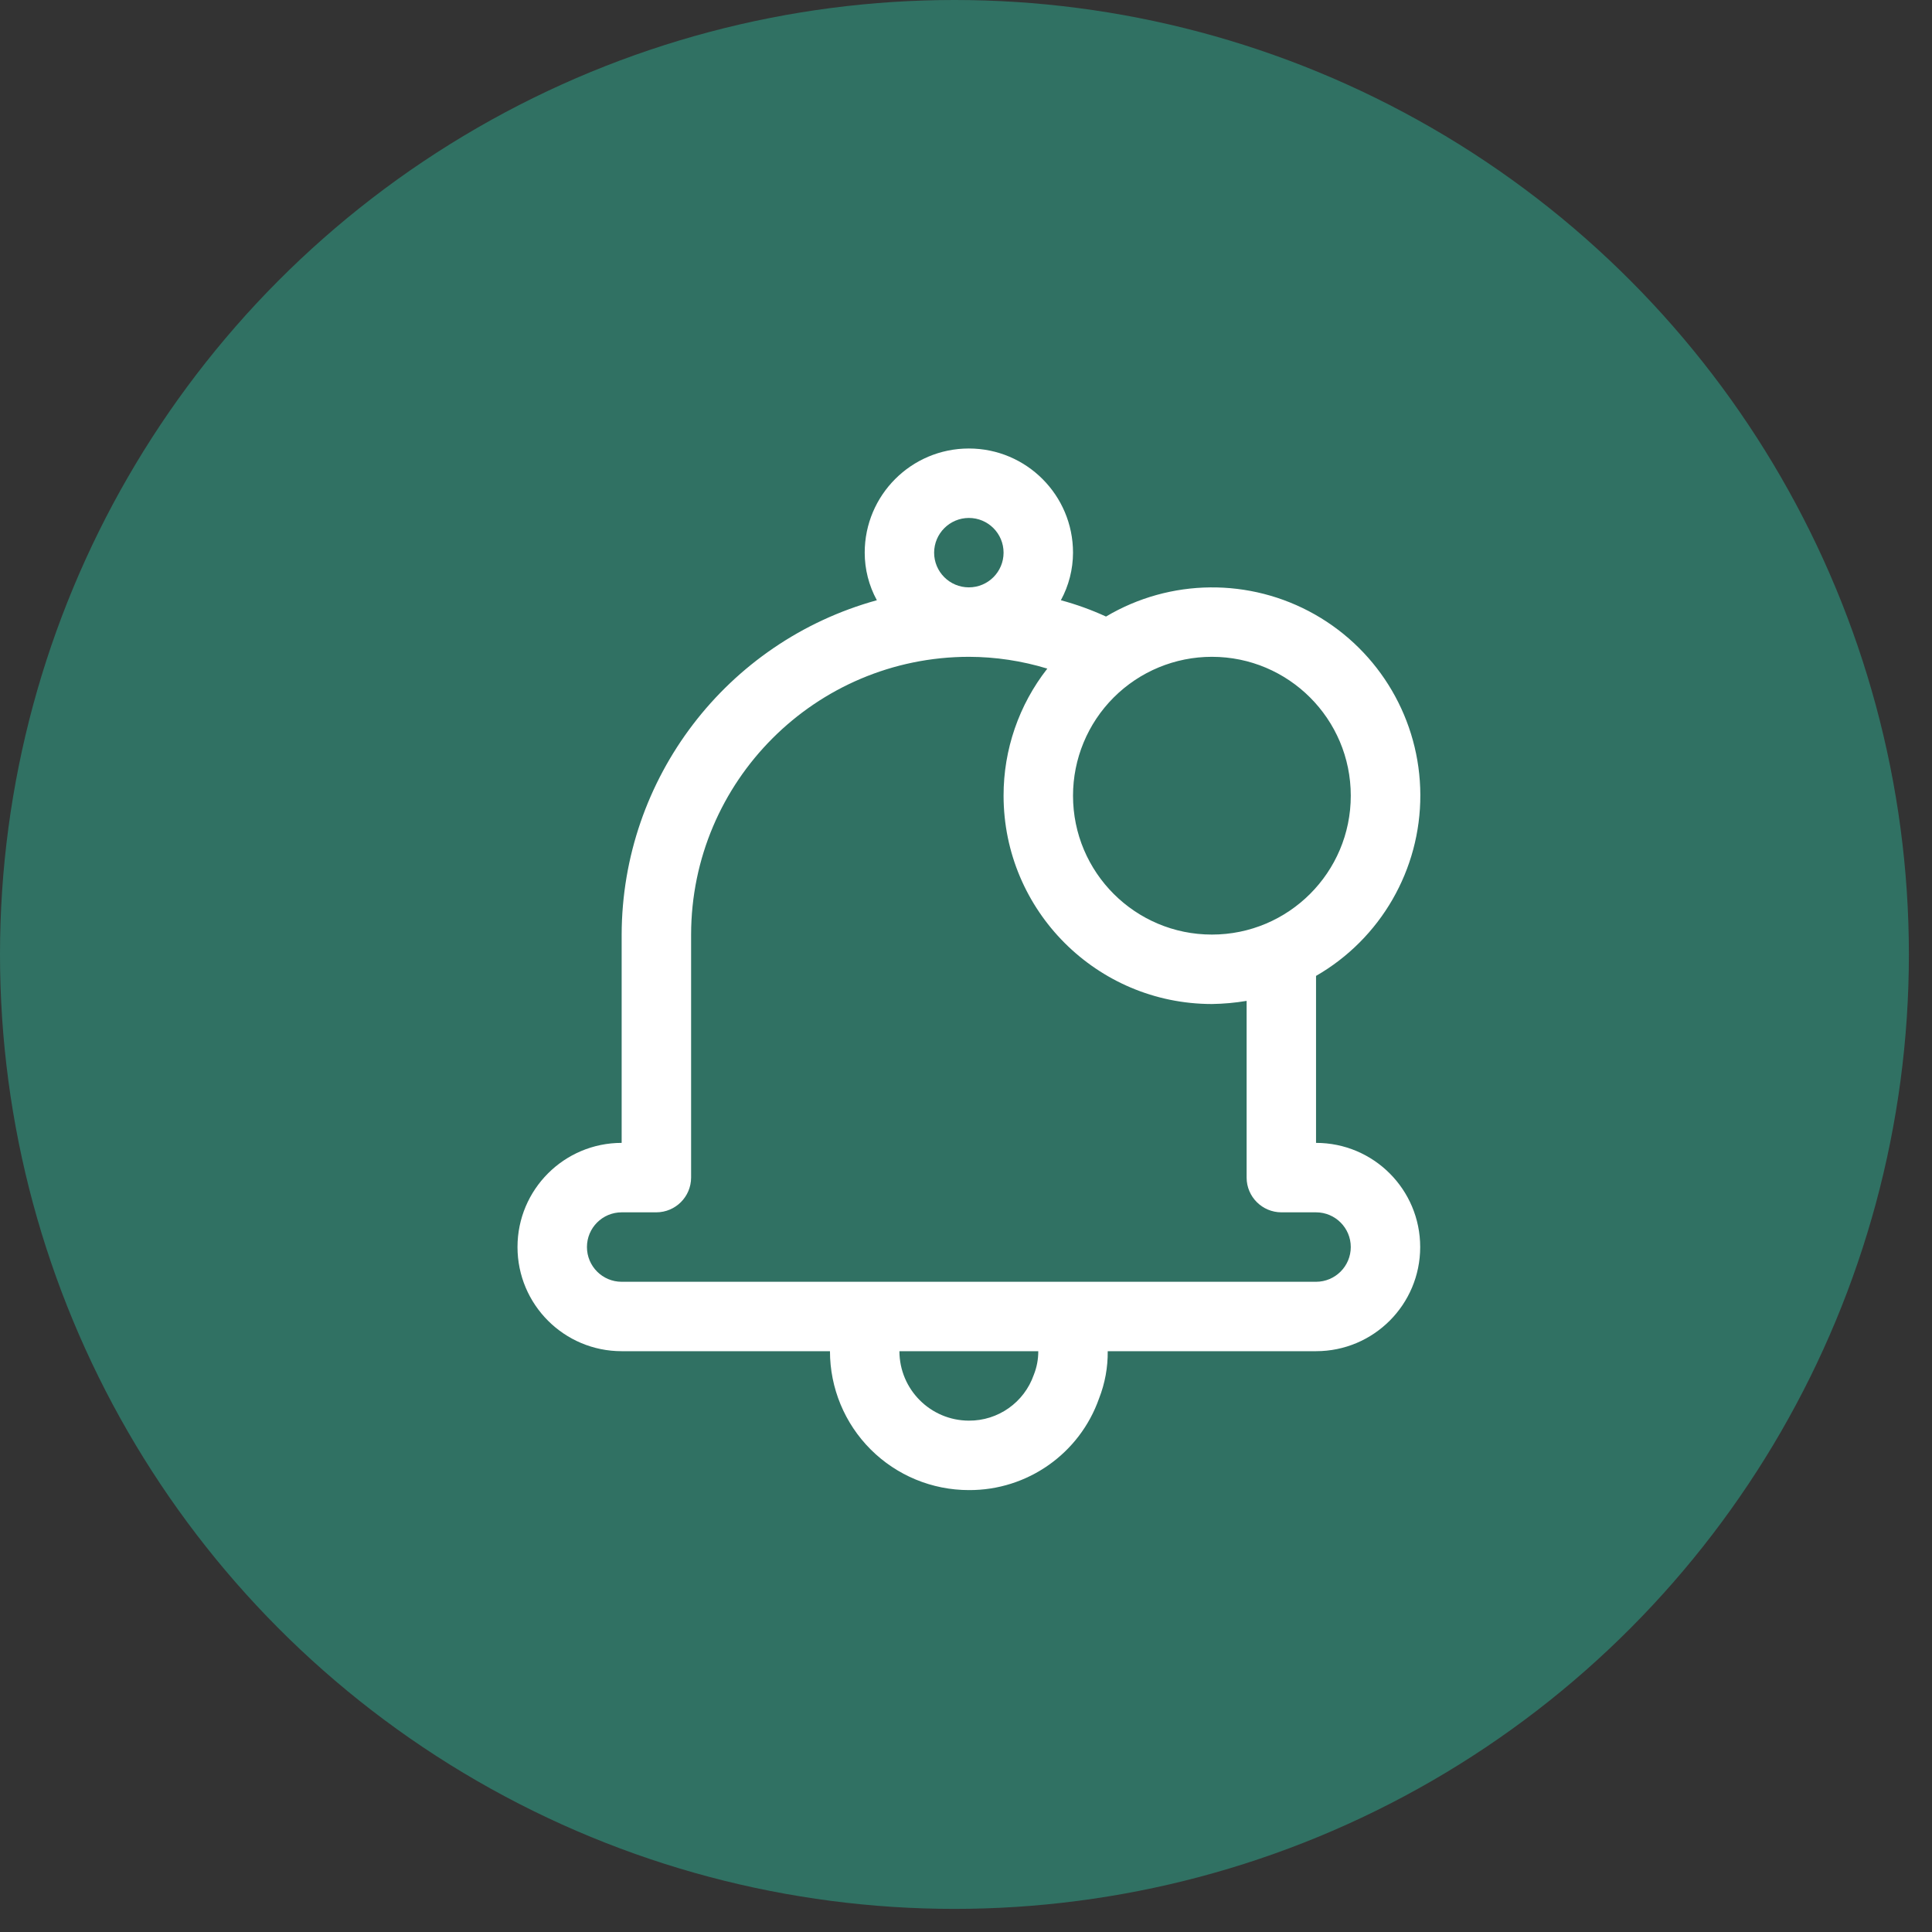 <?xml version="1.0" encoding="UTF-8"?>
<svg width="56px" height="56px" viewBox="0 0 56 56" version="1.1" xmlns="http://www.w3.org/2000/svg" xmlns:xlink="http://www.w3.org/1999/xlink">
    <rect x="0" y="0" width="56" height="56" fill="#333333" stroke="none"/>
    <title>29198C95-359C-4505-982D-E15920910093</title>
    <g id="amazon" stroke="none" stroke-width="1" fill="none" fill-rule="evenodd">
        <g id="amazon-" transform="translate(-453, -5336)" fill-rule="nonzero">
            <g id="Group-12" transform="translate(428, 5336)">
                <g id="Group-11" transform="translate(25, 0)">
                    <g id="Group-15" fill="#307163">
                        <circle id="Oval" cx="27.665" cy="27.665" r="27.665"></circle>
                    </g>
                    <g id="noun_notifications_4307887" transform="translate(15, 13)" fill="#FFFFFF">
                        <path d="M23.146,20.127 L23.146,15.287 C25.022,14.207 26.176,12.204 26.169,10.039 C26.162,7.875 24.996,5.88 23.113,4.811 C21.23,3.743 18.919,3.766 17.058,4.871 C16.636,4.677 16.198,4.519 15.75,4.398 C15.98,3.975 16.101,3.501 16.102,3.019 C16.102,1.352 14.75,0 13.083,0 C11.415,0 10.064,1.352 10.064,3.019 C10.064,3.501 10.185,3.975 10.416,4.398 C6.055,5.602 3.03,9.565 3.019,14.089 L3.019,20.127 C1.352,20.127 0,21.479 0,23.146 C0,24.814 1.352,26.165 3.019,26.165 L9.057,26.165 C9.057,27.233 9.481,28.257 10.236,29.012 C10.991,29.767 12.015,30.191 13.083,30.191 C14.778,30.2 16.294,29.134 16.857,27.534 C17.028,27.098 17.113,26.634 17.108,26.165 L23.146,26.165 C24.814,26.165 26.165,24.814 26.165,23.146 C26.165,21.479 24.814,20.127 23.146,20.127 Z M20.127,6.038 C22.35,6.038 24.153,7.84 24.153,10.064 C24.153,12.287 22.35,14.089 20.127,14.089 C17.904,14.089 16.102,12.287 16.102,10.064 C16.102,8.996 16.526,7.972 17.281,7.217 C18.036,6.462 19.06,6.038 20.127,6.038 L20.127,6.038 Z M13.083,2.013 C13.639,2.013 14.089,2.463 14.089,3.019 C14.089,3.575 13.639,4.025 13.083,4.025 C12.527,4.025 12.076,3.575 12.076,3.019 C12.078,2.464 12.528,2.014 13.083,2.013 Z M14.965,26.85 C14.686,27.65 13.93,28.184 13.083,28.178 C11.972,28.175 11.073,27.276 11.07,26.165 L15.095,26.165 C15.096,26.4 15.052,26.632 14.965,26.85 Z M23.146,24.153 L3.019,24.153 C2.463,24.153 2.013,23.702 2.013,23.146 C2.013,22.591 2.463,22.14 3.019,22.14 L4.025,22.14 C4.581,22.138 5.03,21.689 5.032,21.134 L5.032,14.089 C5.038,9.645 8.639,6.044 13.083,6.038 C13.854,6.04 14.62,6.155 15.357,6.38 C14.534,7.431 14.087,8.728 14.089,10.064 C14.092,13.397 16.794,16.099 20.127,16.102 C20.465,16.097 20.801,16.067 21.134,16.011 L21.134,21.134 C21.135,21.689 21.585,22.138 22.14,22.14 L23.146,22.14 C23.702,22.14 24.153,22.591 24.153,23.146 C24.153,23.702 23.702,24.153 23.146,24.153 L23.146,24.153 Z" id="Shape"></path>
                    </g>
                </g>
            </g>
        </g>
    </g>
</svg>